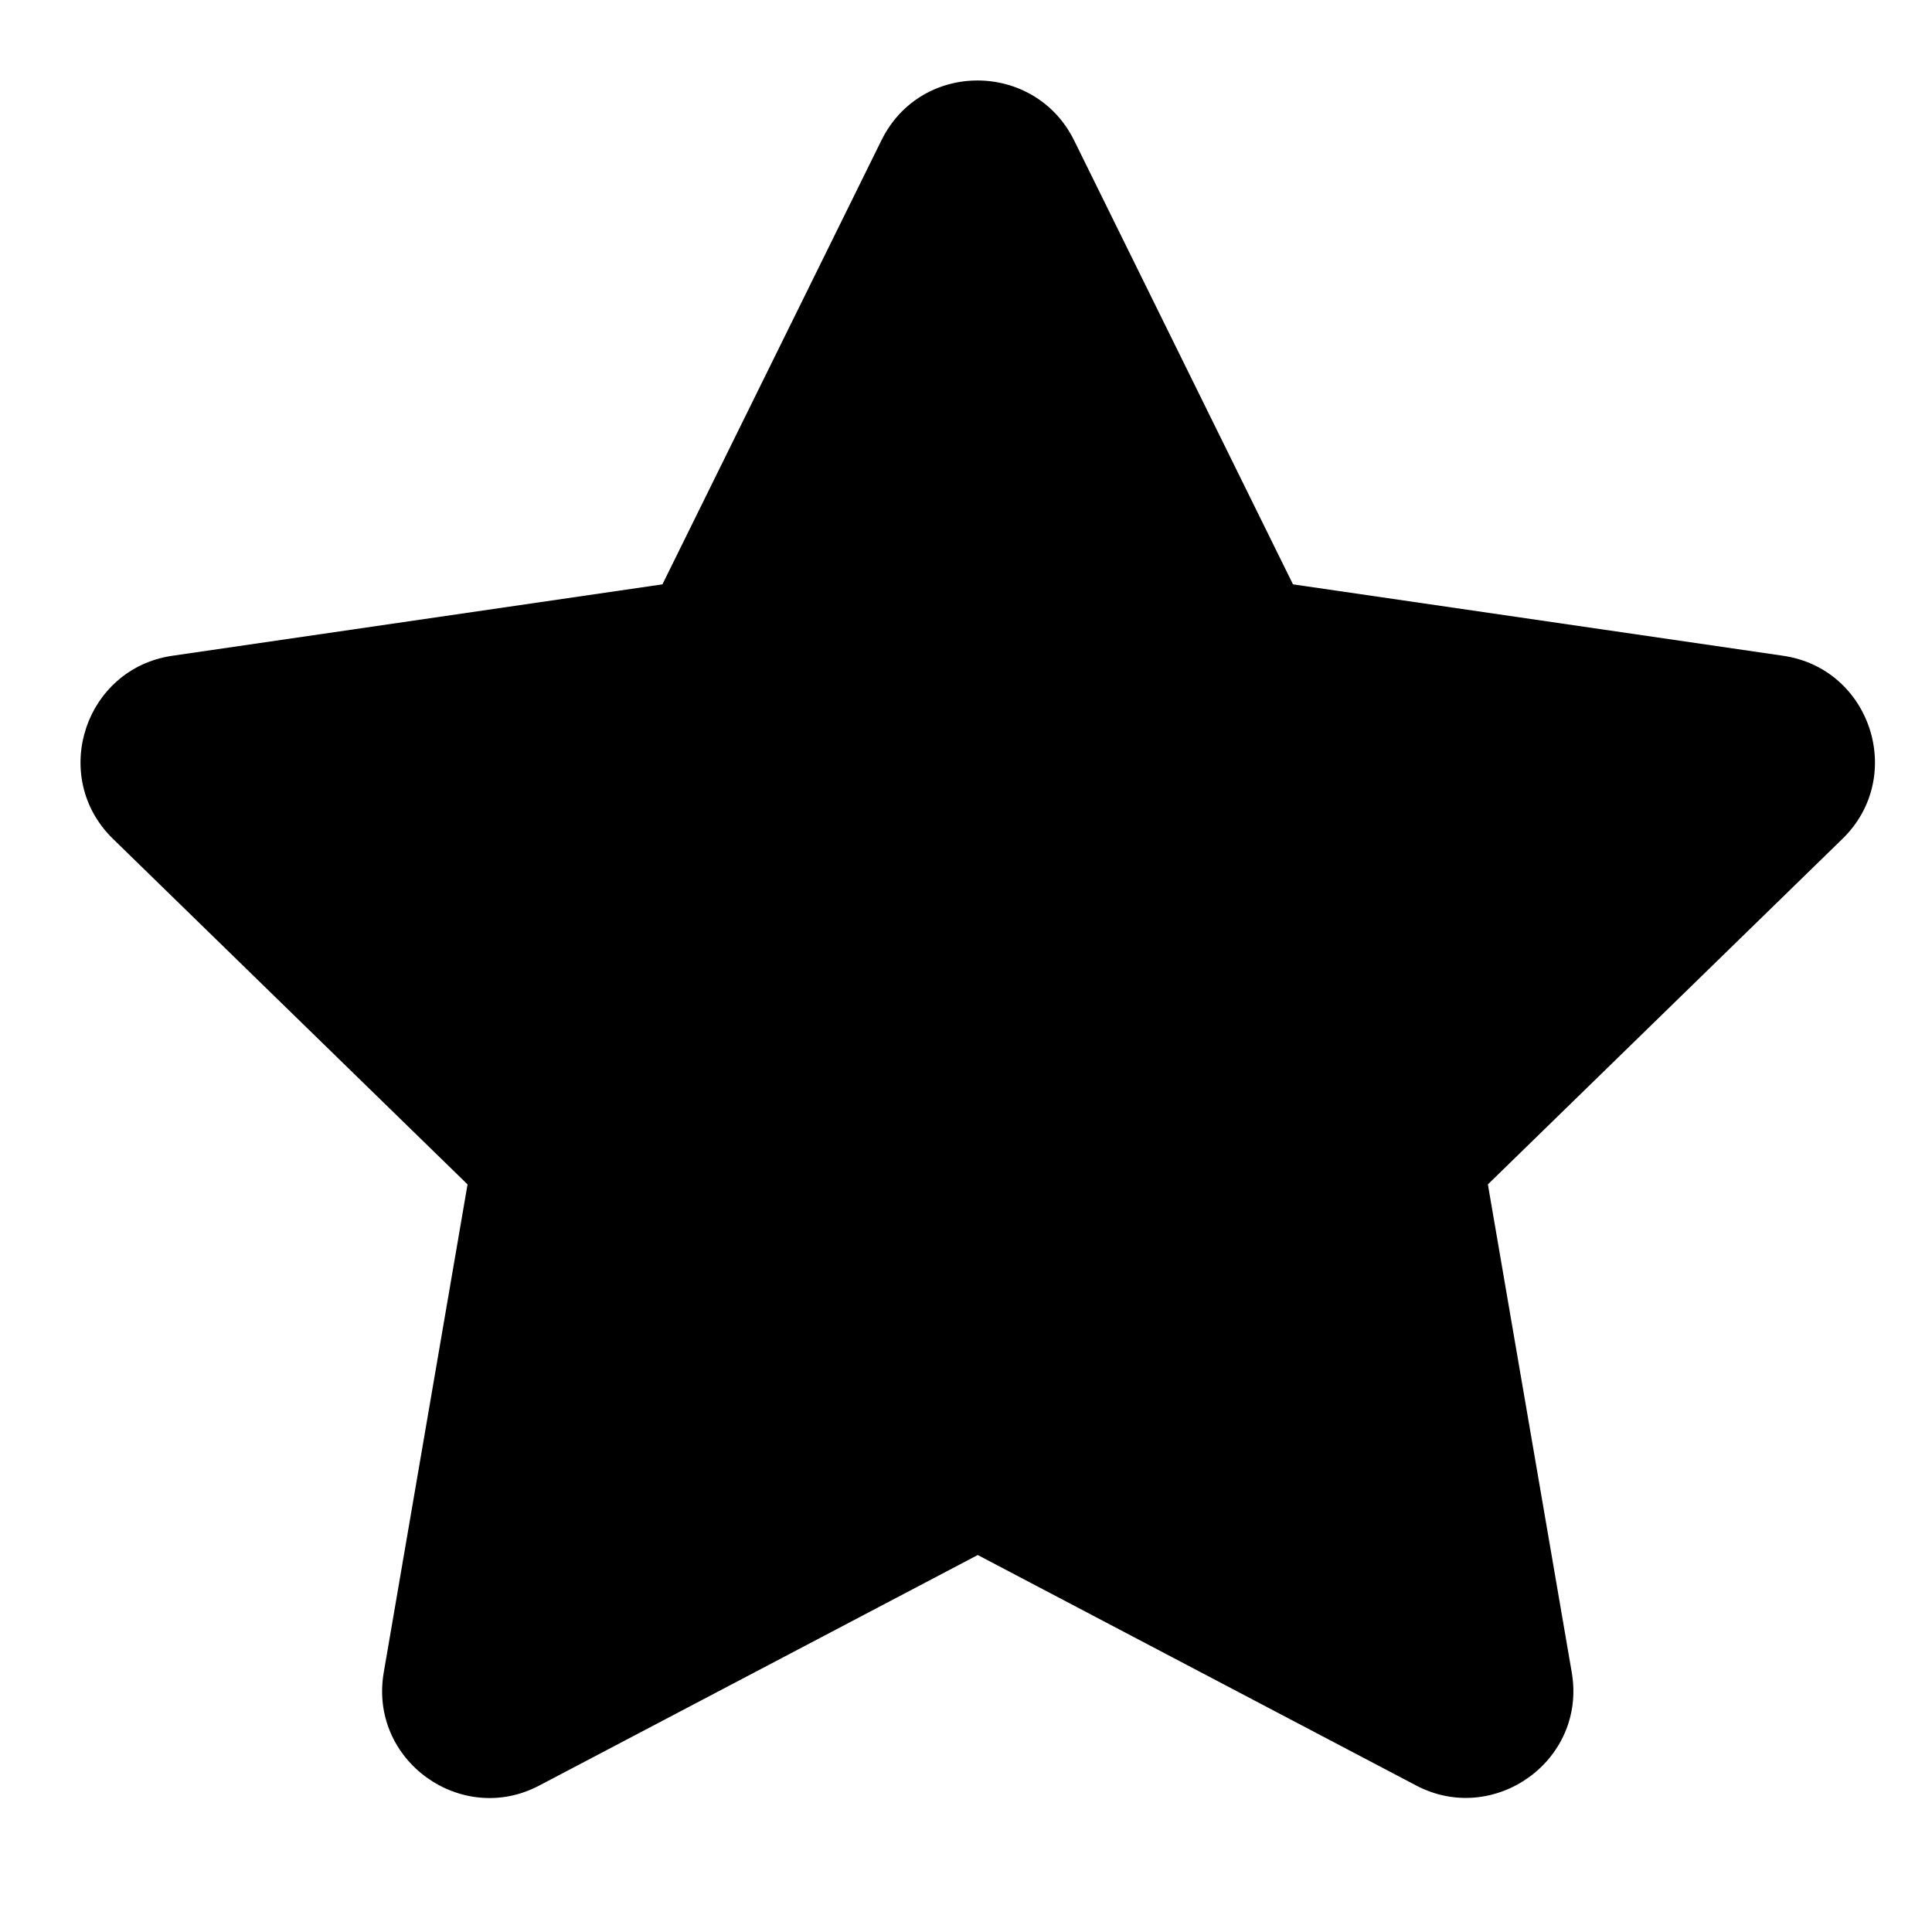 <svg width="24" height="24" viewBox="0 0 24 24" fill="none" xmlns="http://www.w3.org/2000/svg">
<path d="M10.95 1.742L8.229 7.259L2.142 8.146C1.05 8.305 0.613 9.651 1.404 10.421L5.808 14.713L4.767 20.776C4.579 21.871 5.733 22.692 6.7 22.18L12.146 19.317L17.592 22.18C18.558 22.688 19.712 21.871 19.525 20.776L18.483 14.713L22.887 10.421C23.679 9.651 23.242 8.305 22.15 8.146L16.062 7.259L13.342 1.742C12.854 0.759 11.442 0.746 10.95 1.742Z" fill="black"/>
</svg>
